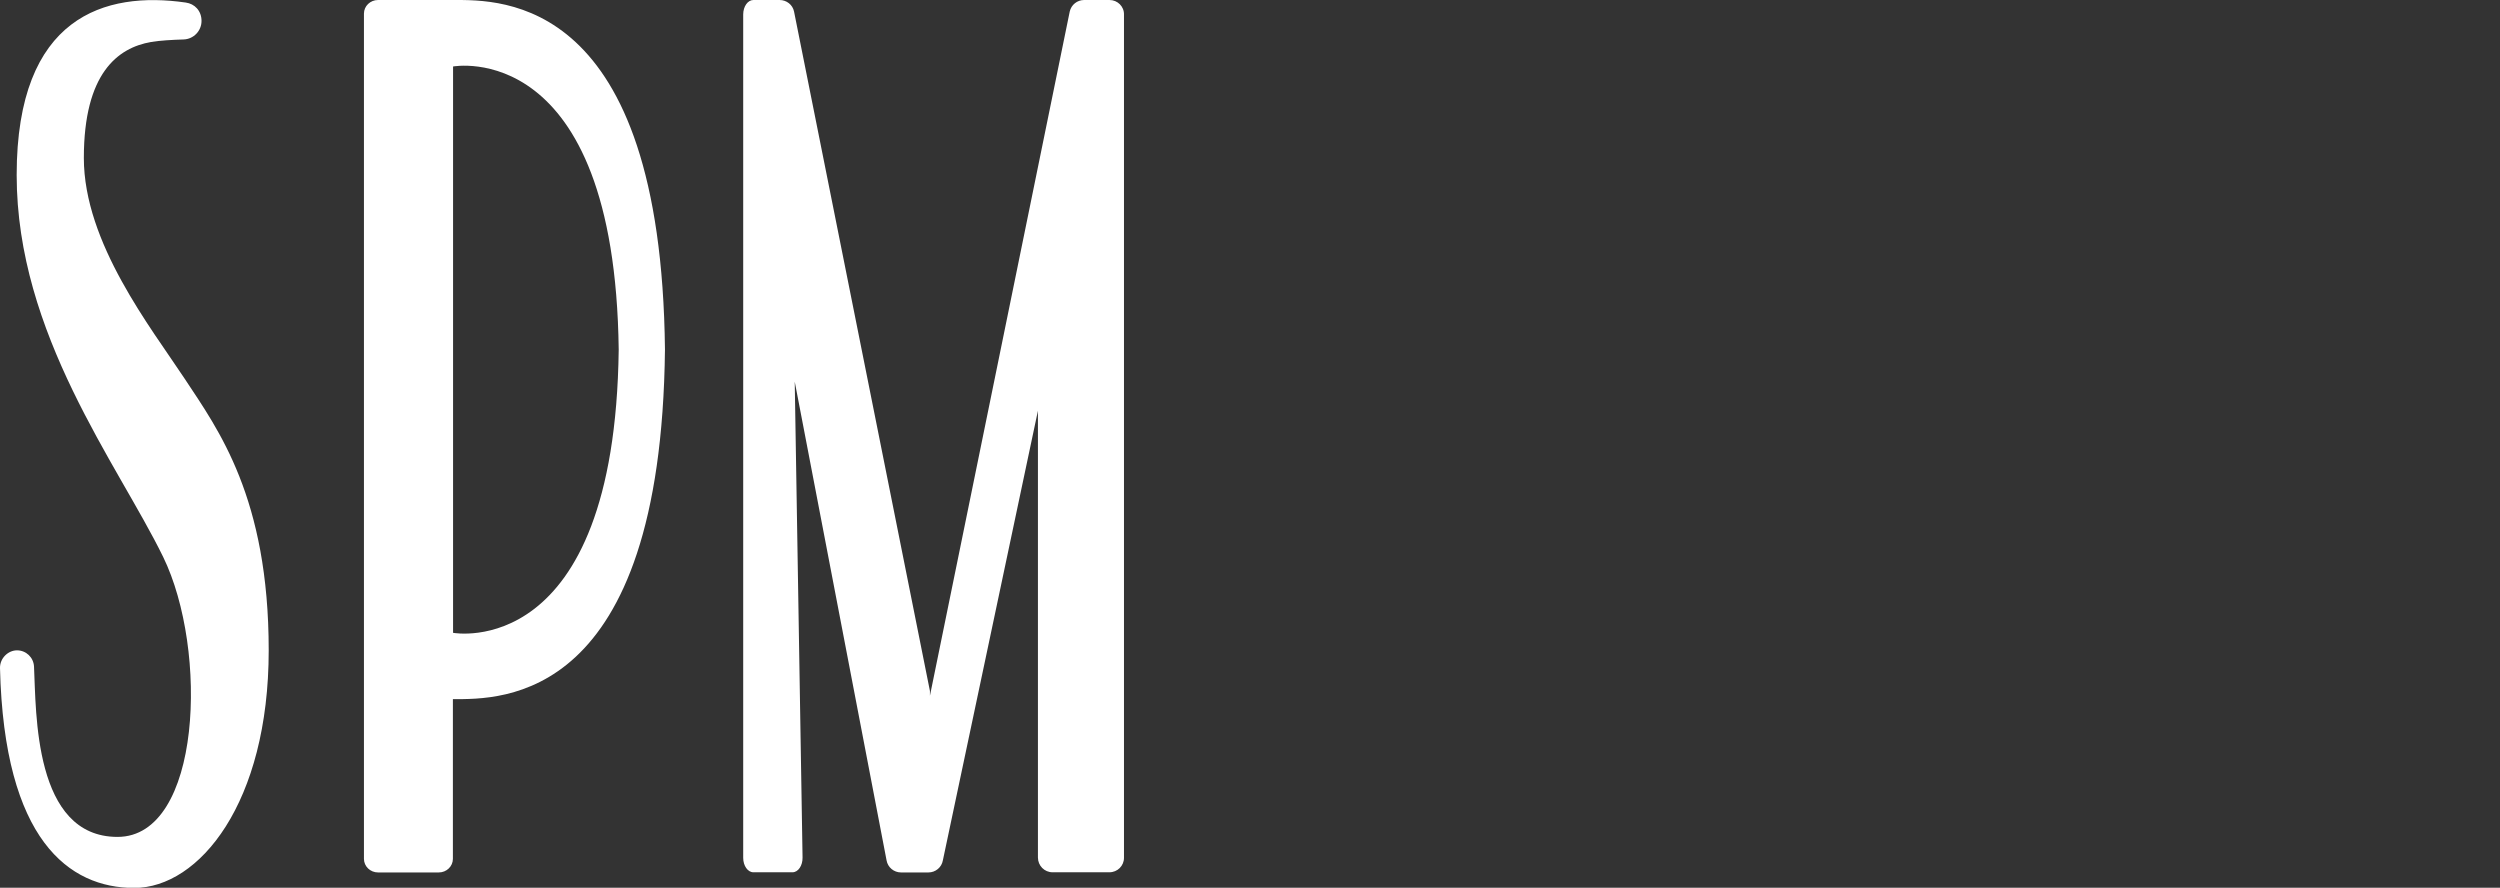 <?xml version="1.0" encoding="UTF-8"?>
<svg id="Capa_1" xmlns="http://www.w3.org/2000/svg" version="1.1" xmlns:xlink="http://www.w3.org/1999/xlink" viewBox="0 0 1470 522">
  <rect x="0" y="0" width="1470" height="522" fill="#333333" stroke="none"/>
  <!-- Generator: Adobe Illustrator 29.2.1, SVG Export Plug-In . SVG Version: 2.1.0 Build 116)  -->
  <defs>
    <style>
      .st0 {
        fill: #fff;
        fill-rule: evenodd;
      }
    </style>
  </defs>
  <g id="desktop">
    <g id="SPM-_x28_D_x29_---01-B">
      <g id="Mask">
        <path id="path-1" class="st0" d="M652.4,0h-14.9c-4.1,0-7.6,2.8-8.5,6.8l-82.2,402.3v-2.8c0,0-79.9-399.5-79.9-399.5C466.1,2.8,462.5,0,458.4,0h-15.4c-3.3,0-6,3.8-6,8.5v495.9c0,4.7,2.7,8.5,6,8.5h23c3.3,0,6-3.9,5.9-8.7l-4.6-279.8,54,281.5c.7,4.1,4.3,7.1,8.5,7.1h16.1c4.2,0,7.8-3,8.5-7.1l55.9-264.4v262.7c0,4.8,3.8,8.7,8.6,8.7h33.4c4.8,0,8.6-3.8,8.6-8.5V8.5C661,3.8,657.1,0,652.4,0M49.3,92.9c0-49.9,20-64.8,39.5-68.2,5.1-.9,12.9-1.3,19.2-1.5,5.8-.2,10.5-5,10.5-10.9s-4-10.1-9.3-10.8C62-5.3,9.8,9.3,9.8,102.9s59.3,169.7,86.1,224.5c26.8,54.9,22.6,164.7-26.8,164.7s-47.8-73.5-49.1-100.2c-.3-5.4-4.7-9.5-10-9.5s-10.1,4.7-10,10.4c2.4,101.3,40.7,129.3,78.9,129.3s79.1-49.9,79.1-139.7-29.6-129.7-49.4-159.7c-19.8-30-59.3-79.9-59.3-129.8M266.4,372.1V39.1s95.1-17.8,97.4,166.5c-2.3,184.3-97.4,166.5-97.4,166.5h0ZM391,205.5C388.7-2.4,294.8,0,266.4,0h-44.1c-4.6,0-8.3,3.6-8.3,8v497c0,4.4,3.7,8,8.3,8h35.7c4.6,0,8.3-3.6,8.3-8v-93.9c28.5,0,122.4,2.3,124.7-205.6h0Z"/>
      </g>
    </g>
  </g>
</svg>
